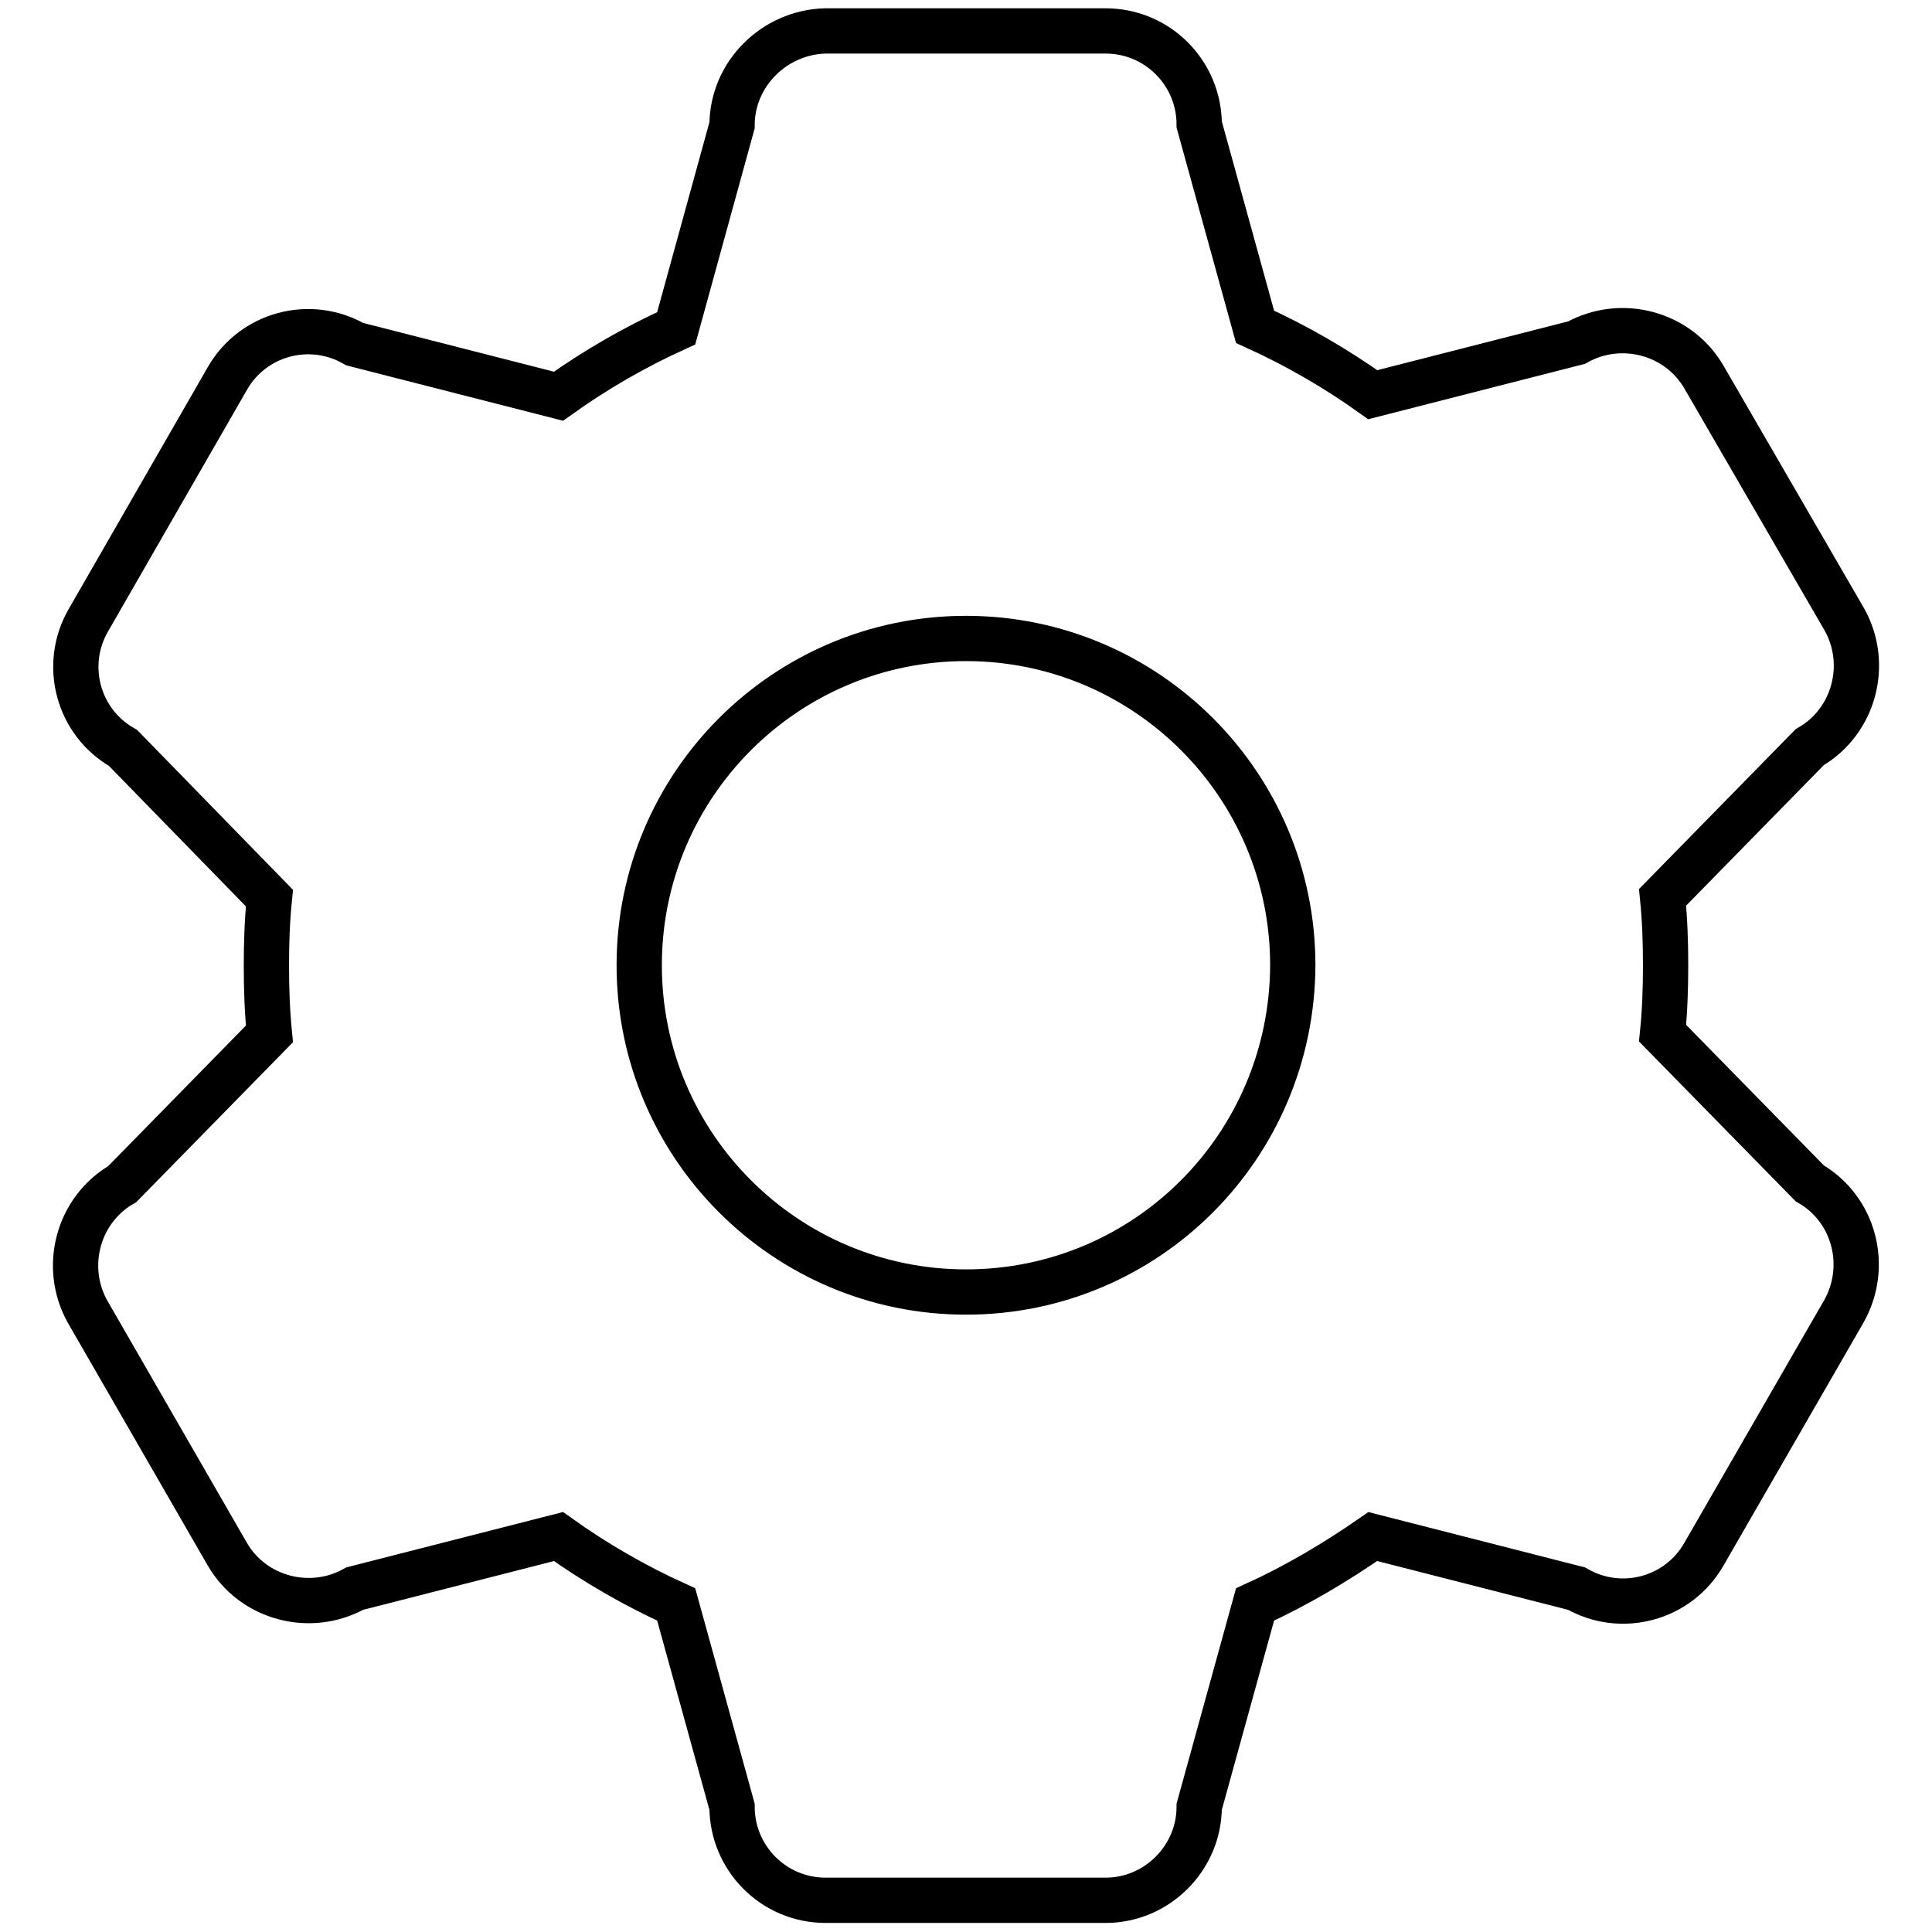 <?xml version="1.0" encoding="utf-8"?>
<!-- Svg Vector Icons : http://www.onlinewebfonts.com/icon -->
<!DOCTYPE svg PUBLIC "-//W3C//DTD SVG 1.1//EN" "http://www.w3.org/Graphics/SVG/1.1/DTD/svg11.dtd">
<svg version="1.1" xmlns="http://www.w3.org/2000/svg" xmlns:xlink="http://www.w3.org/1999/xlink" x="0px" y="0px" viewBox="0 0 256 256" enable-background="new 0 0 256 256" xml:space="preserve">
<g> <path stroke-width="6" fill-opacity="0" stroke="#000000"  d="M239.8,156.8l-19.5-19.9c0.3-2.9,0.4-6,0.4-9c0-3.1-0.1-6-0.4-9l19.5-19.9c5.9-3.4,7.9-11,4.6-16.9 L225.8,50c-3.4-5.9-11-7.9-16.9-4.6l-27,6.9c-4.9-3.5-10.1-6.5-15.6-9l-7.4-26.8c0-6.8-5.5-12.4-12.4-12.4h-37.2 C102.6,4.3,97,9.8,97,16.6l-7.4,26.9C84.1,46,78.9,49,74,52.5l-27-6.9c-5.9-3.4-13.5-1.4-16.9,4.6L11.7,82.2 c-3.4,5.9-1.4,13.5,4.6,16.9L35.7,119c-0.3,2.9-0.4,5.9-0.4,9c0,3,0.1,6,0.4,9l-19.5,19.9c-5.9,3.4-7.9,11-4.6,16.9l18.5,32.1 c3.4,5.9,11,7.9,16.9,4.6l27-6.9c4.9,3.5,10.1,6.5,15.6,9l7.4,26.8c0,6.8,5.5,12.4,12.4,12.4h37.1c6.8,0,12.4-5.6,12.4-12.4 l7.4-26.8c5.5-2.5,10.7-5.6,15.6-9l27,6.9c5.9,3.4,13.5,1.4,16.9-4.6l18.5-32.1C247.7,167.8,245.7,160.2,239.8,156.8z M128,171.2 c-23.9,0-43.3-19.4-43.3-43.3c0-23.9,19.4-43.3,43.3-43.3c23.9,0,43.3,19.4,43.3,43.3C171.2,151.9,151.9,171.2,128,171.2z"/></g>
</svg>